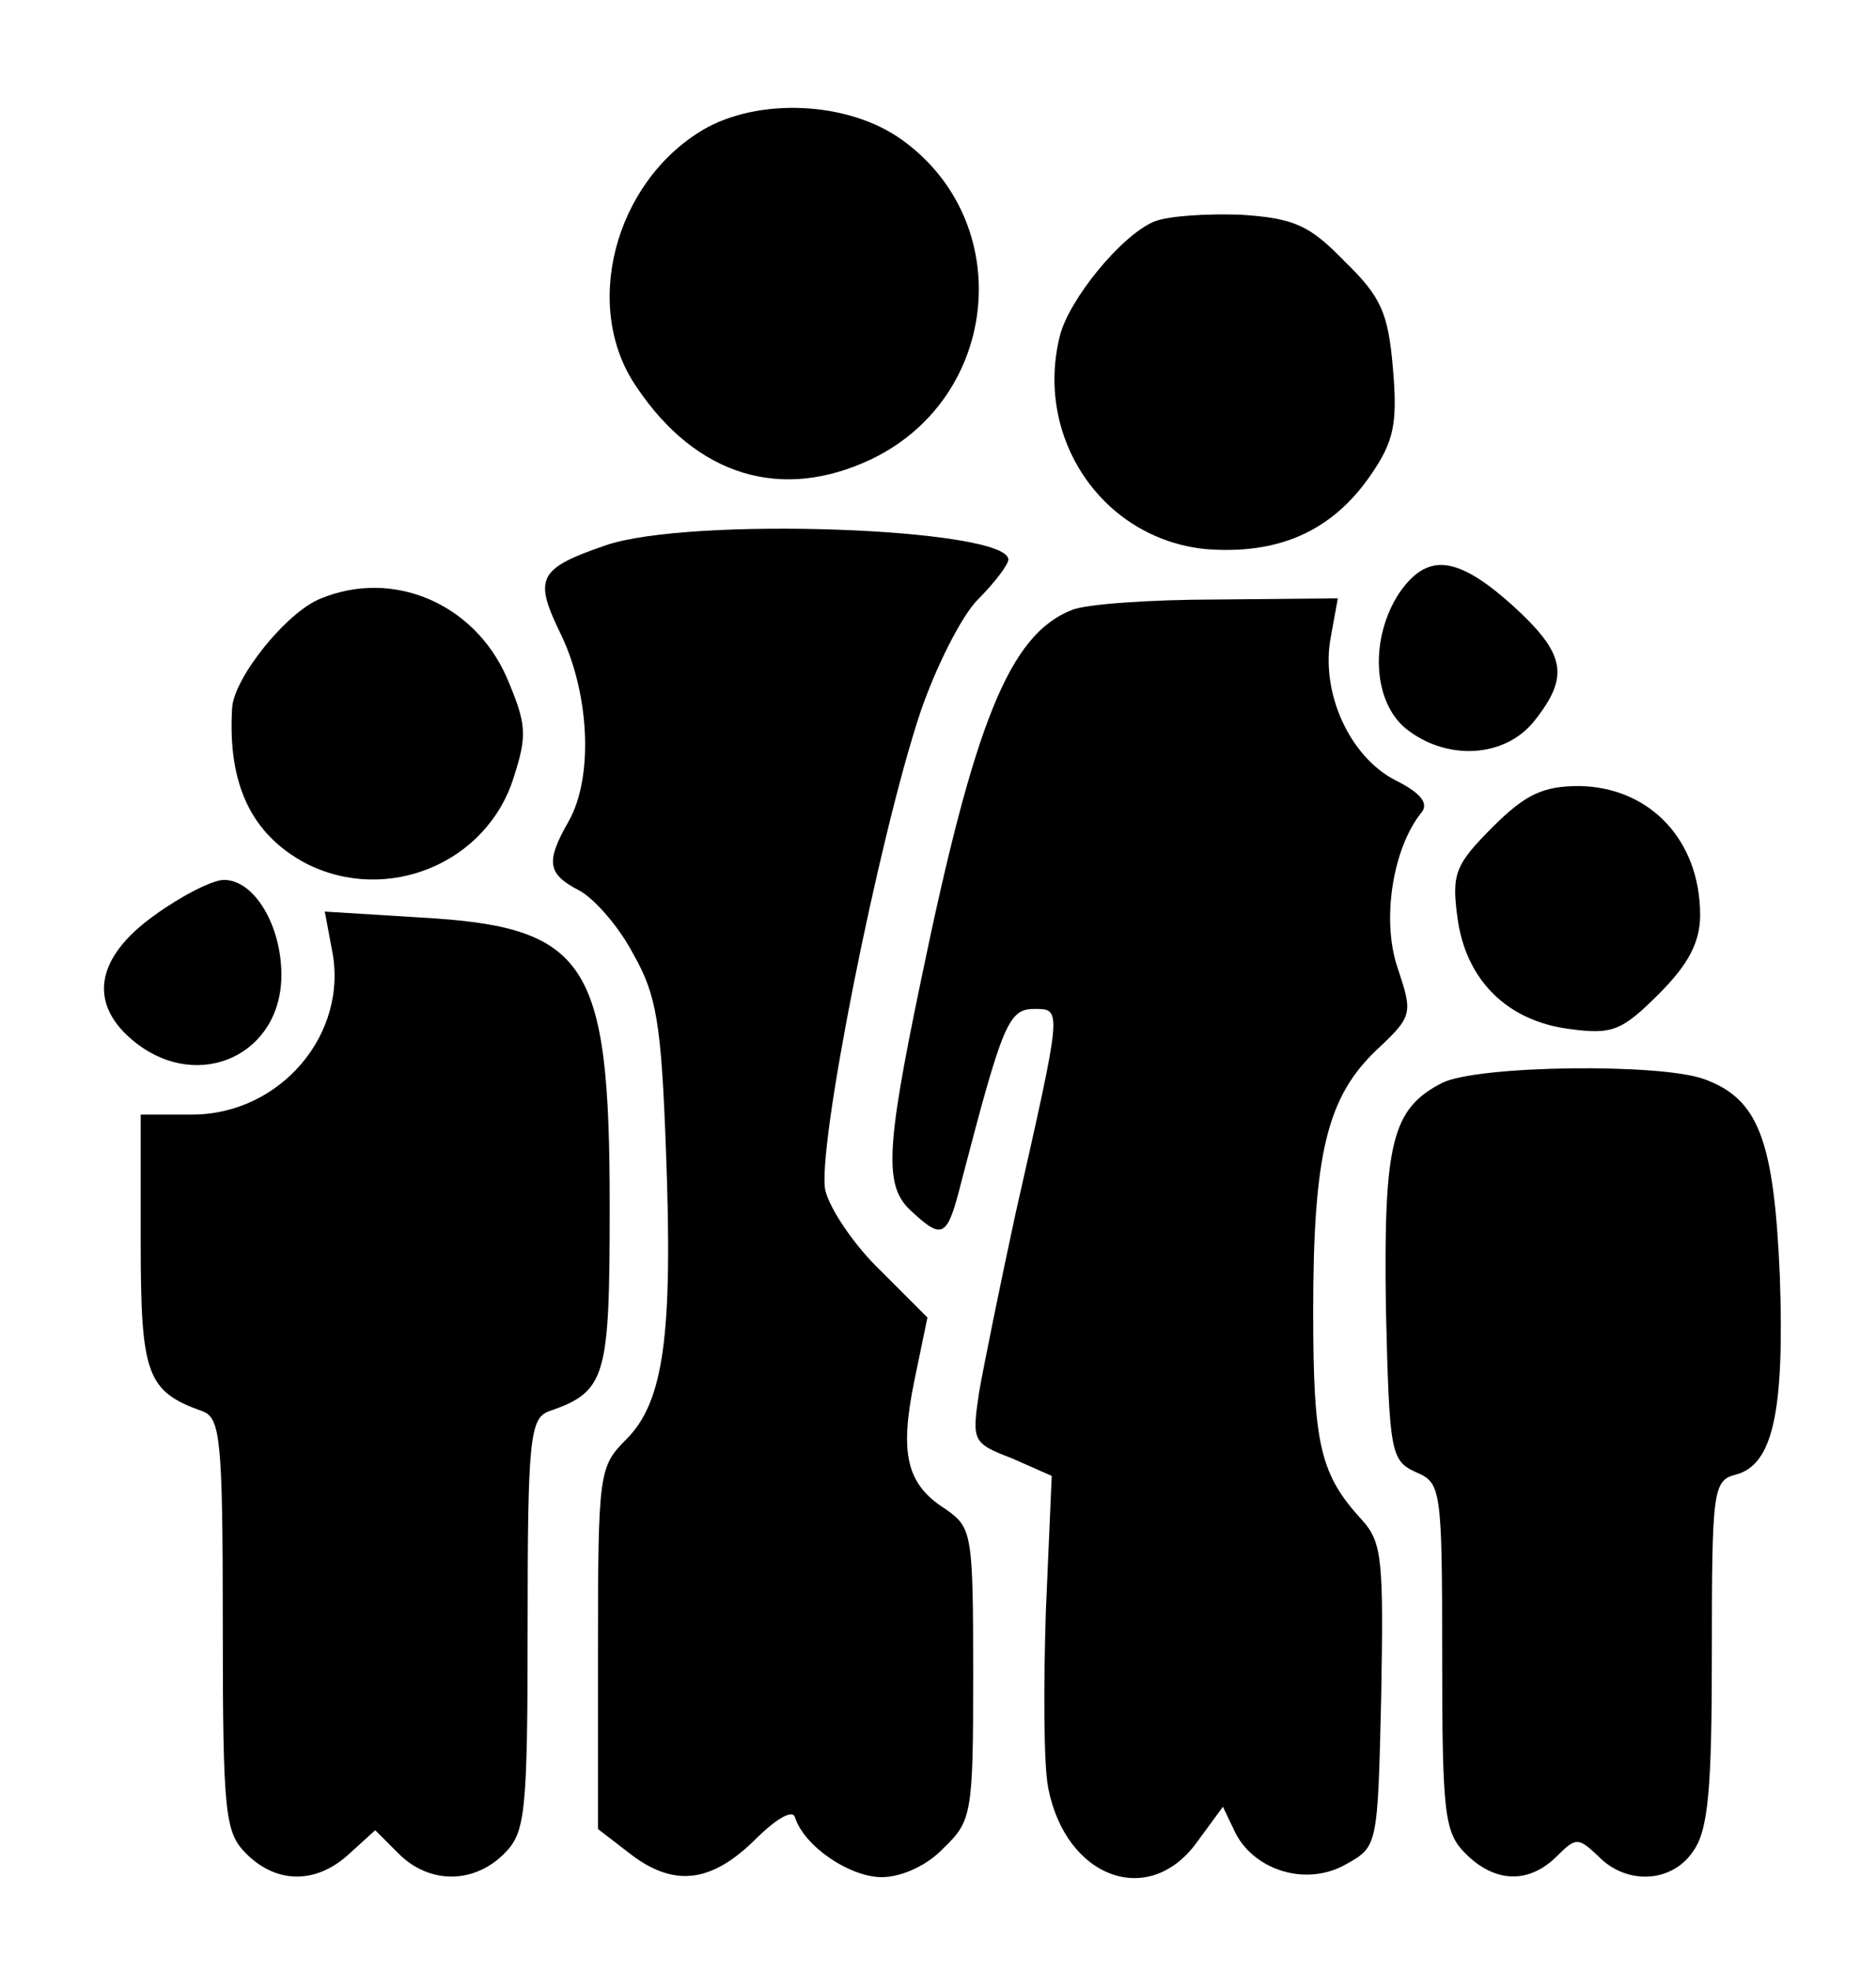 <?xml version="1.0" standalone="no"?>
<!DOCTYPE svg PUBLIC "-//W3C//DTD SVG 20010904//EN"
 "http://www.w3.org/TR/2001/REC-SVG-20010904/DTD/svg10.dtd">
<svg version="1.0" xmlns="http://www.w3.org/2000/svg"
 width="160pt" height="168pt" viewBox="0 0 160 168"
 preserveAspectRatio="xMidYMid meet">

<g transform="translate(0,168) scale(0.1,-0.1)"
fill="#000000" stroke="none">
<path d="M599 1569 c-75 -45 -103 -151 -56 -219 51 -76 124 -98 201 -61 109
53 123 202 25 272 -46 33 -123 36 -170 8z"/>
<path d="M984 1491 c-28 -12 -72 -66 -80 -97 -22 -87 36 -173 124 -182 62 -5
108 15 141 63 20 29 23 44 19 91 -4 47 -10 61 -41 91 -30 31 -43 37 -89 40
-29 1 -62 -1 -74 -6z"/>
<path d="M516 1215 c-58 -20 -61 -28 -37 -77 24 -51 27 -121 6 -158 -20 -35
-18 -45 9 -59 13 -7 34 -31 46 -54 20 -35 24 -59 28 -168 6 -158 -2 -214 -34
-246 -23 -23 -24 -28 -24 -178 l0 -154 26 -20 c38 -30 70 -26 107 10 19 19 33
27 35 20 8 -25 47 -51 74 -51 17 0 39 10 53 25 24 23 25 30 25 148 0 121 -1
125 -24 141 -33 21 -39 47 -26 110 l11 53 -40 40 c-22 21 -43 52 -47 68 -8 33
45 300 81 408 13 38 35 82 49 96 15 15 26 30 26 34 0 27 -273 37 -344 12z"/>
<path d="M1193 1174 c-25 -39 -22 -92 6 -115 35 -28 85 -25 110 7 30 38 26 57
-19 98 -48 43 -73 45 -97 10z"/>
<path d="M274 1170 c-29 -11 -74 -67 -76 -93 -4 -65 16 -108 63 -133 69 -35
154 0 177 73 12 37 11 46 -6 86 -28 63 -97 92 -158 67z"/>
<path d="M914 1160 c-53 -21 -83 -95 -129 -318 -30 -144 -31 -174 -7 -195 26
-24 30 -22 42 26 35 134 40 147 62 147 24 0 24 2 -16 -175 -13 -60 -27 -129
-31 -152 -6 -41 -6 -43 28 -56 l34 -15 -5 -115 c-2 -63 -2 -131 2 -151 15 -77
86 -103 127 -46 l22 30 11 -23 c17 -32 61 -45 94 -26 27 15 27 15 30 143 2
115 1 131 -16 150 -36 39 -42 64 -42 178 0 135 12 183 54 223 31 29 31 31 18
70 -14 41 -4 102 20 132 7 8 0 17 -22 28 -39 20 -64 75 -55 122 l6 33 -103 -1
c-57 0 -113 -4 -124 -9z"/>
<path d="M1273 975 c-32 -32 -35 -40 -30 -77 7 -53 42 -88 95 -95 37 -5 45 -2
77 30 25 25 35 44 35 67 0 64 -43 109 -103 110 -31 0 -46 -7 -74 -35z"/>
<path d="M132 900 c-52 -37 -57 -77 -16 -109 54 -42 124 -10 124 58 0 42 -23
81 -49 81 -10 0 -37 -14 -59 -30z"/>
<path d="M283 871 c15 -72 -44 -141 -119 -141 l-44 0 0 -108 c0 -114 5 -128
53 -145 15 -6 17 -24 17 -182 0 -162 2 -177 20 -195 26 -26 60 -26 88 0 l22
20 20 -20 c26 -26 64 -26 90 0 18 18 20 33 20 195 0 158 2 176 18 182 49 17
52 28 52 175 0 209 -19 238 -162 246 l-81 5 6 -32z"/>
<path d="M1230 757 c-43 -22 -50 -51 -48 -192 3 -124 4 -130 26 -140 21 -9 22
-14 22 -157 0 -135 2 -150 20 -168 25 -25 54 -26 78 -2 16 16 18 16 35 0 24
-25 63 -23 81 4 13 18 16 53 16 169 0 138 1 147 20 152 32 8 42 53 38 169 -5
116 -18 151 -64 168 -37 14 -194 12 -224 -3z"/>
</g>
</svg>
